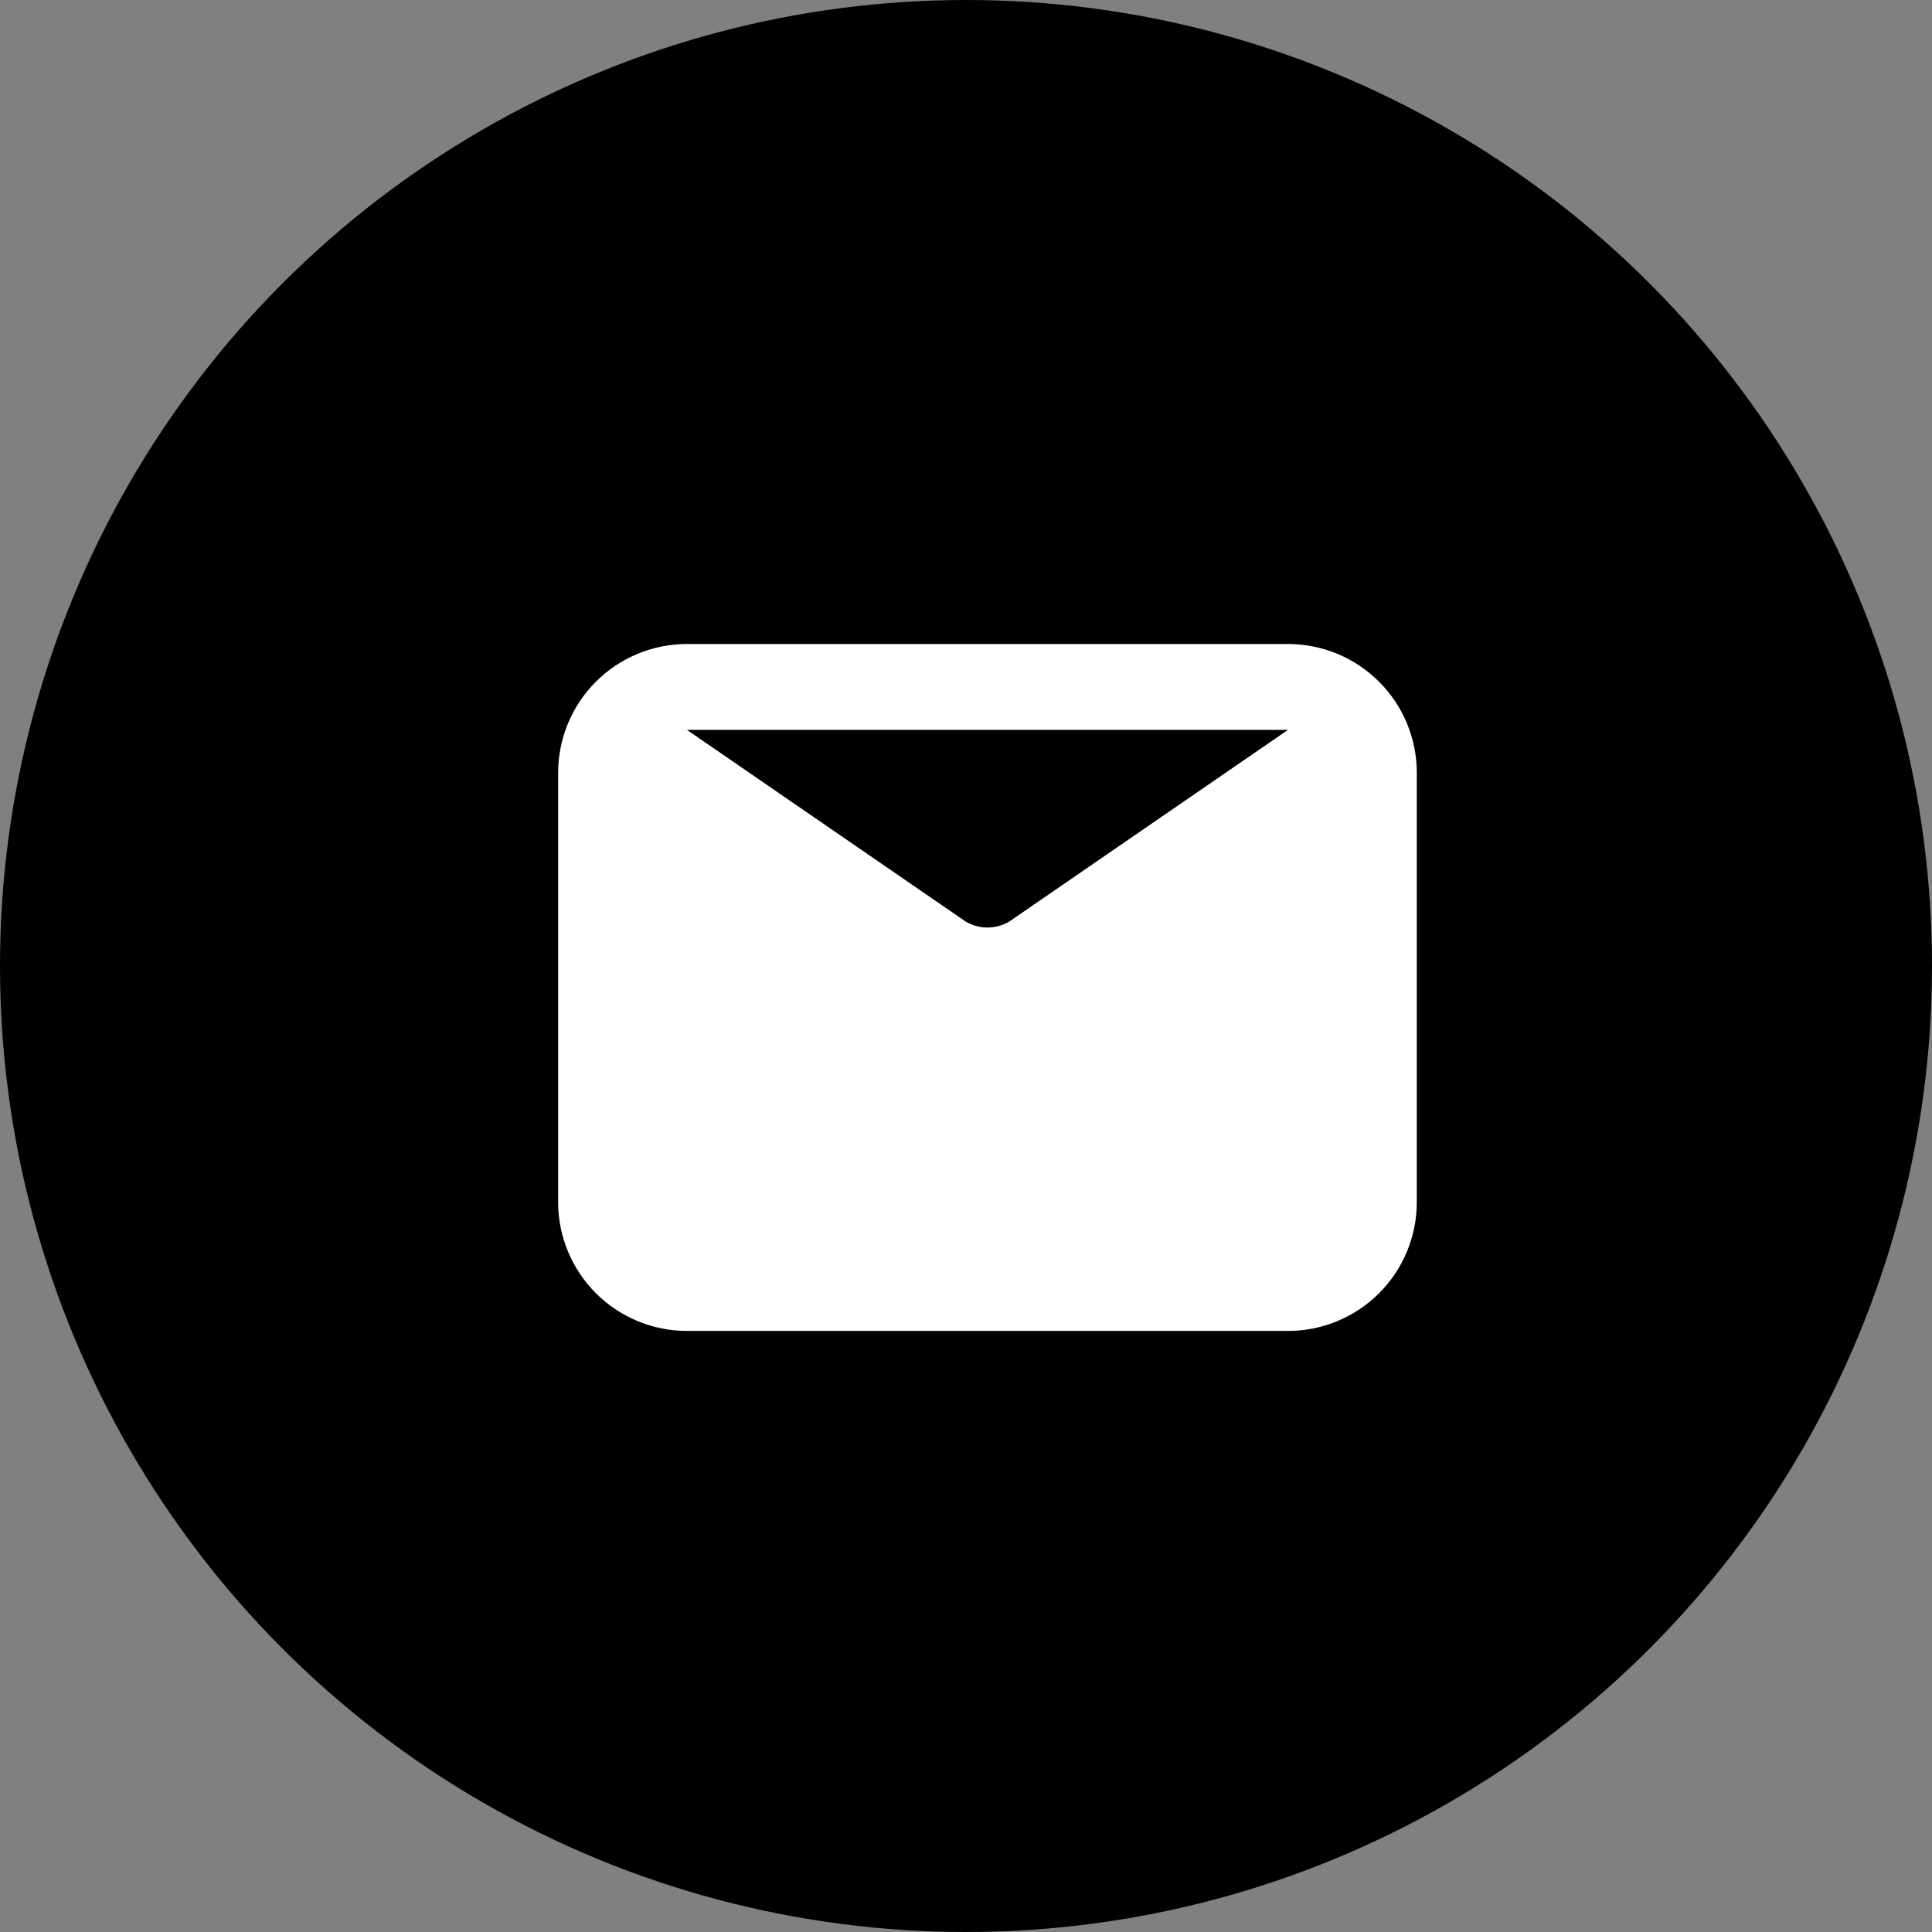 <svg width="36" height="36" viewBox="0 0 36 36" fill="none" xmlns="http://www.w3.org/2000/svg">
<rect x="0" y="0" width="36" height="36" fill="#808080" stroke="none"/>
<circle cx="18" cy="18" r="18" fill="black"/>
<path d="M24 12H12.8C12.164 12 11.553 12.253 11.103 12.703C10.653 13.153 10.4 13.764 10.4 14.4V22.4C10.4 23.037 10.653 23.647 11.103 24.097C11.553 24.547 12.164 24.8 12.8 24.8H24C24.637 24.8 25.247 24.547 25.697 24.097C26.148 23.647 26.4 23.037 26.4 22.4V14.4C26.4 13.764 26.148 13.153 25.697 12.703C25.247 12.253 24.637 12 24 12ZM24 13.6L18.8 17.176C18.679 17.246 18.541 17.283 18.4 17.283C18.26 17.283 18.122 17.246 18 17.176L12.8 13.6H24Z" fill="white"/>
</svg>
